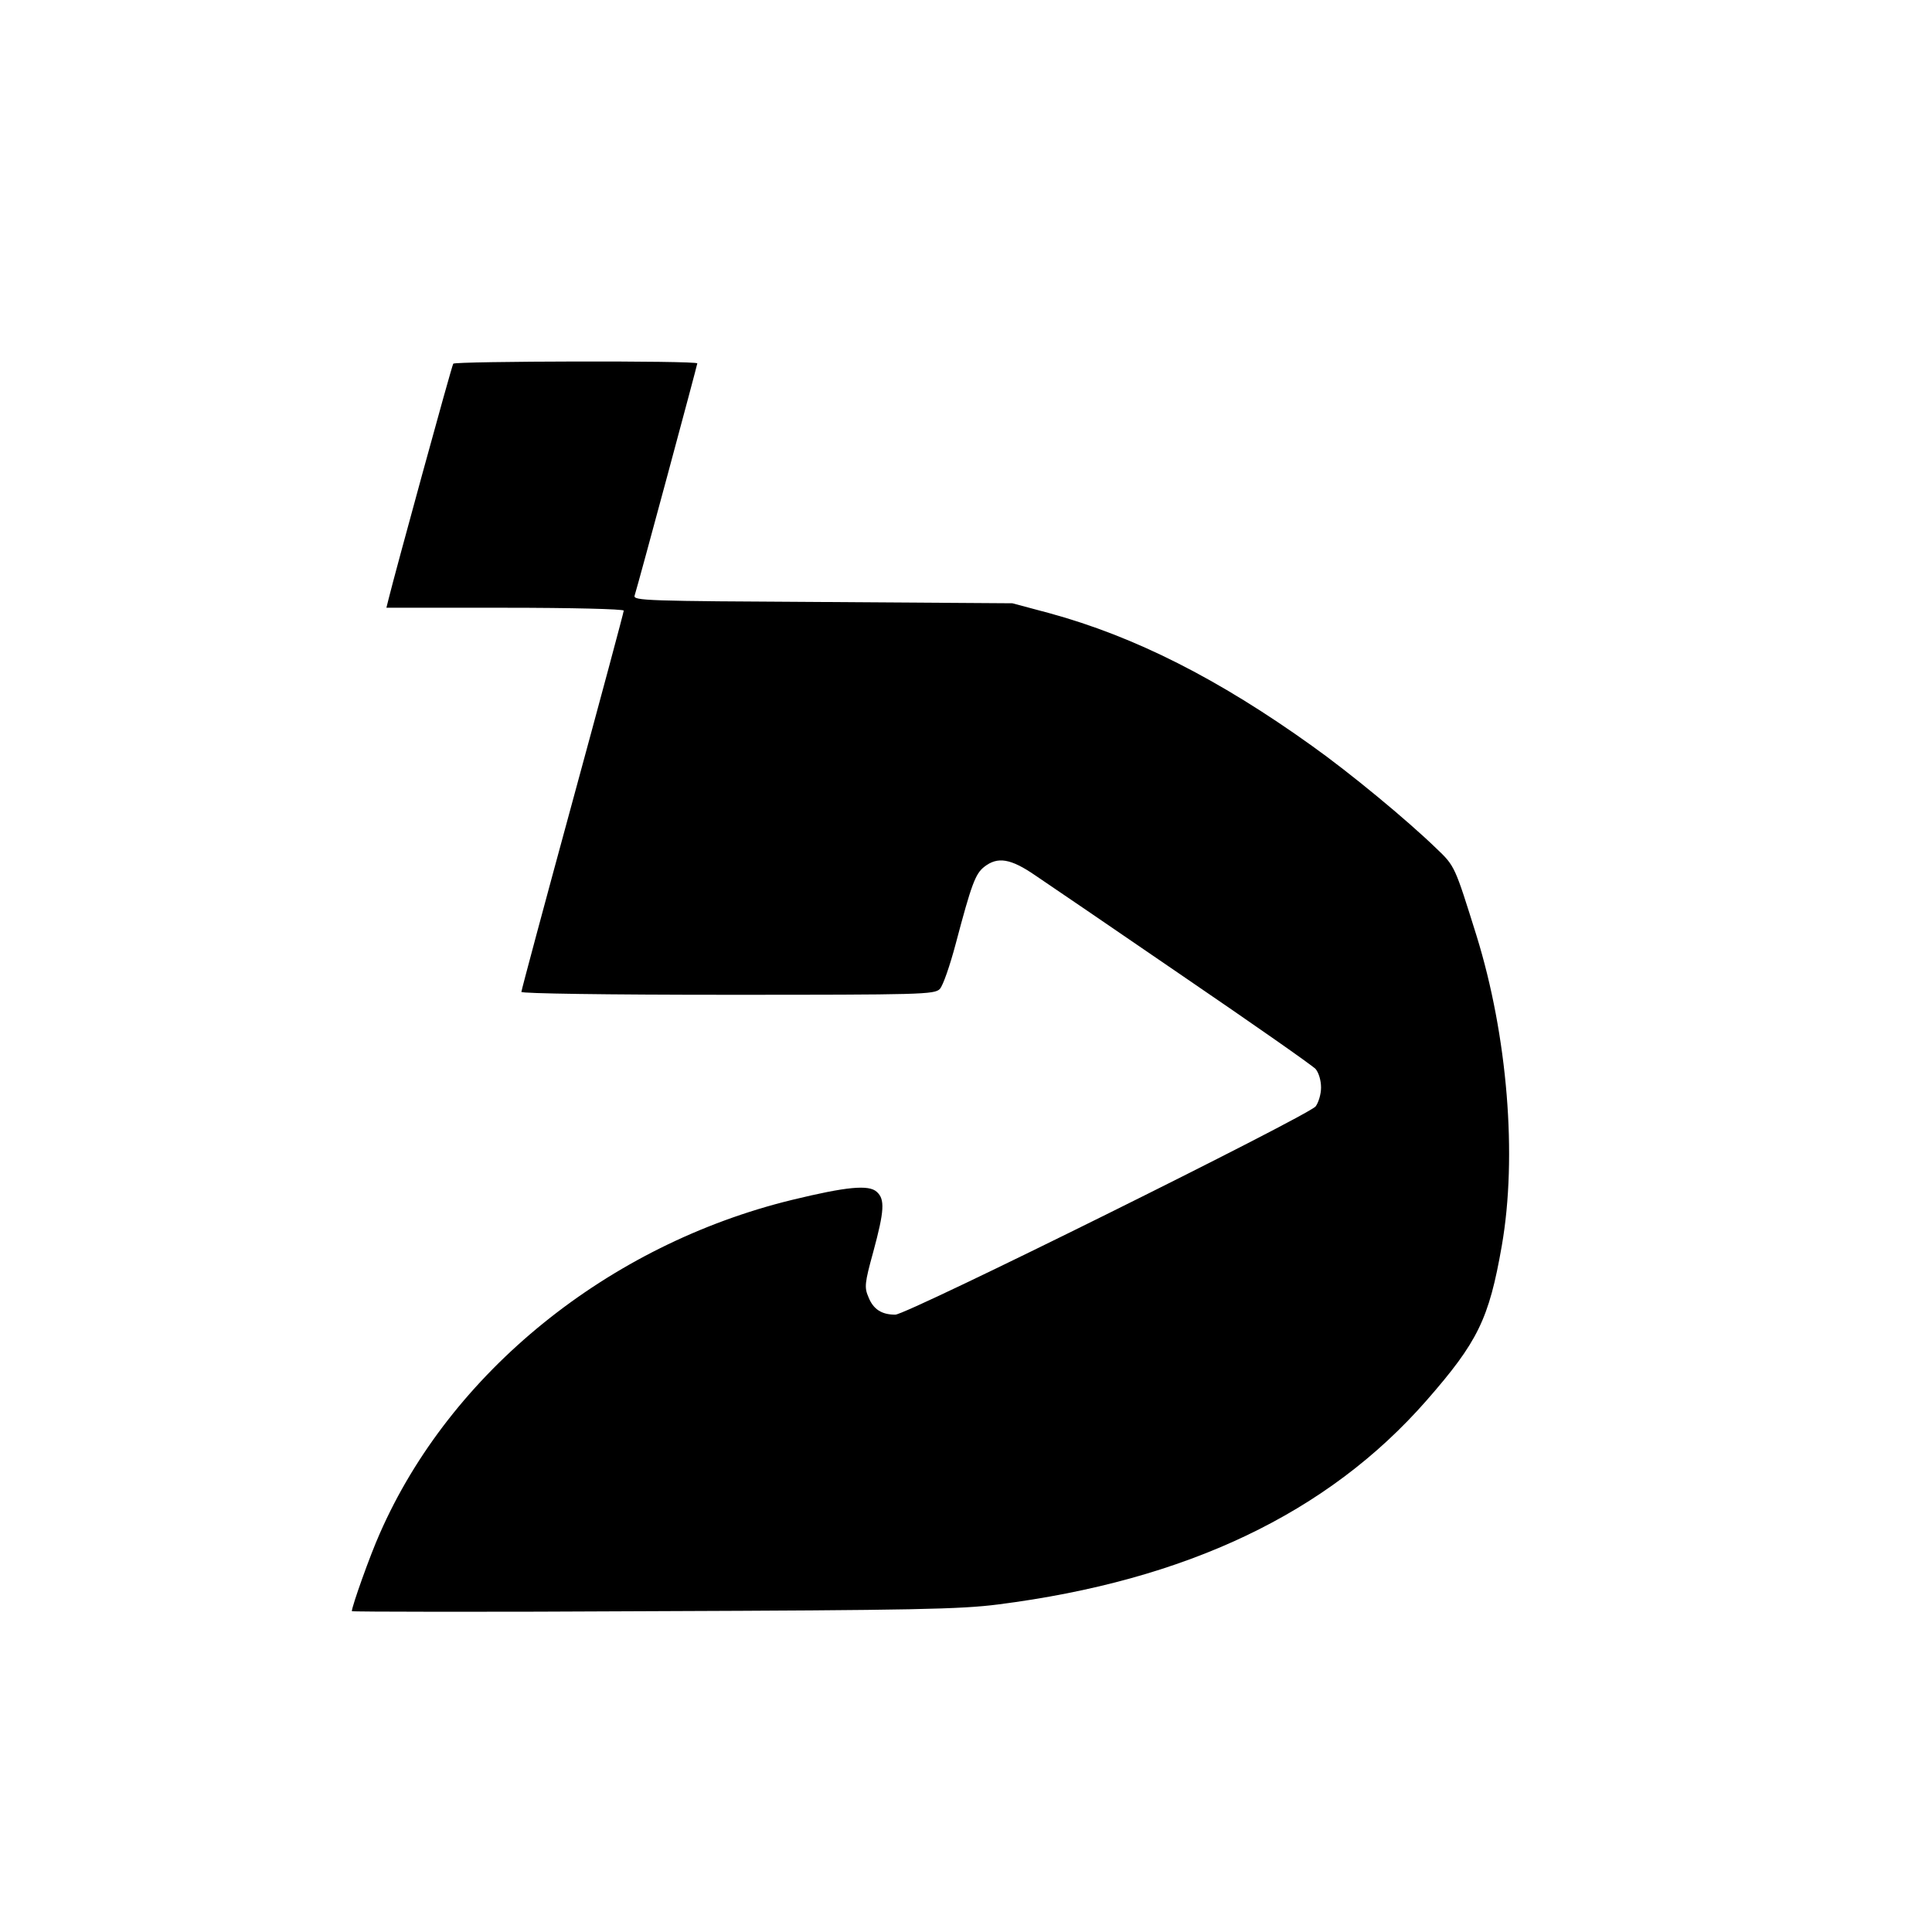 <?xml version="1.0" standalone="no"?>
<!DOCTYPE svg PUBLIC "-//W3C//DTD SVG 20010904//EN"
 "http://www.w3.org/TR/2001/REC-SVG-20010904/DTD/svg10.dtd">
<svg version="1.0" xmlns="http://www.w3.org/2000/svg"
 width="604pt" height="604pt" viewBox="0 0 604 604"
 preserveAspectRatio="xMidYMid meet">
<g transform="translate(0,604) scale(0.1,-0.1)"
fill="#000000" stroke="none">
<path d="M1417 4903 c-5 -7 -185 -665 -202 -735 l-7 -28 371 0 c206 0 371 -4
371 -9 0 -5 -72 -273 -160 -596 -88 -323 -160 -591 -160 -596 0 -5 265 -9 645
-9 606 0 646 1 663 18 10 10 32 74 50 142 49 185 61 218 89 240 42 33 83 26
160 -27 37 -25 246 -167 463 -316 217 -148 403 -278 413 -289 10 -12 17 -36
17 -58 0 -21 -8 -47 -17 -59 -27 -31 -1277 -651 -1314 -651 -43 0 -69 17 -84
55 -13 30 -12 43 15 141 35 129 37 165 11 188 -25 23 -95 16 -264 -25 -575
-140 -1069 -539 -1290 -1044 -30 -67 -87 -227 -87 -242 0 -2 424 -3 943 0 814
3 960 6 1077 21 589 75 1031 285 1340 638 160 183 195 254 235 483 49 280 18
657 -79 970 -68 217 -67 217 -126 273 -93 90 -270 236 -388 320 -293 210 -554
342 -821 415 l-116 31 -593 4 c-551 3 -593 4 -588 20 12 38 196 721 196 726 0
9 -758 7 -763 -1z"/>
</g>
</svg>
